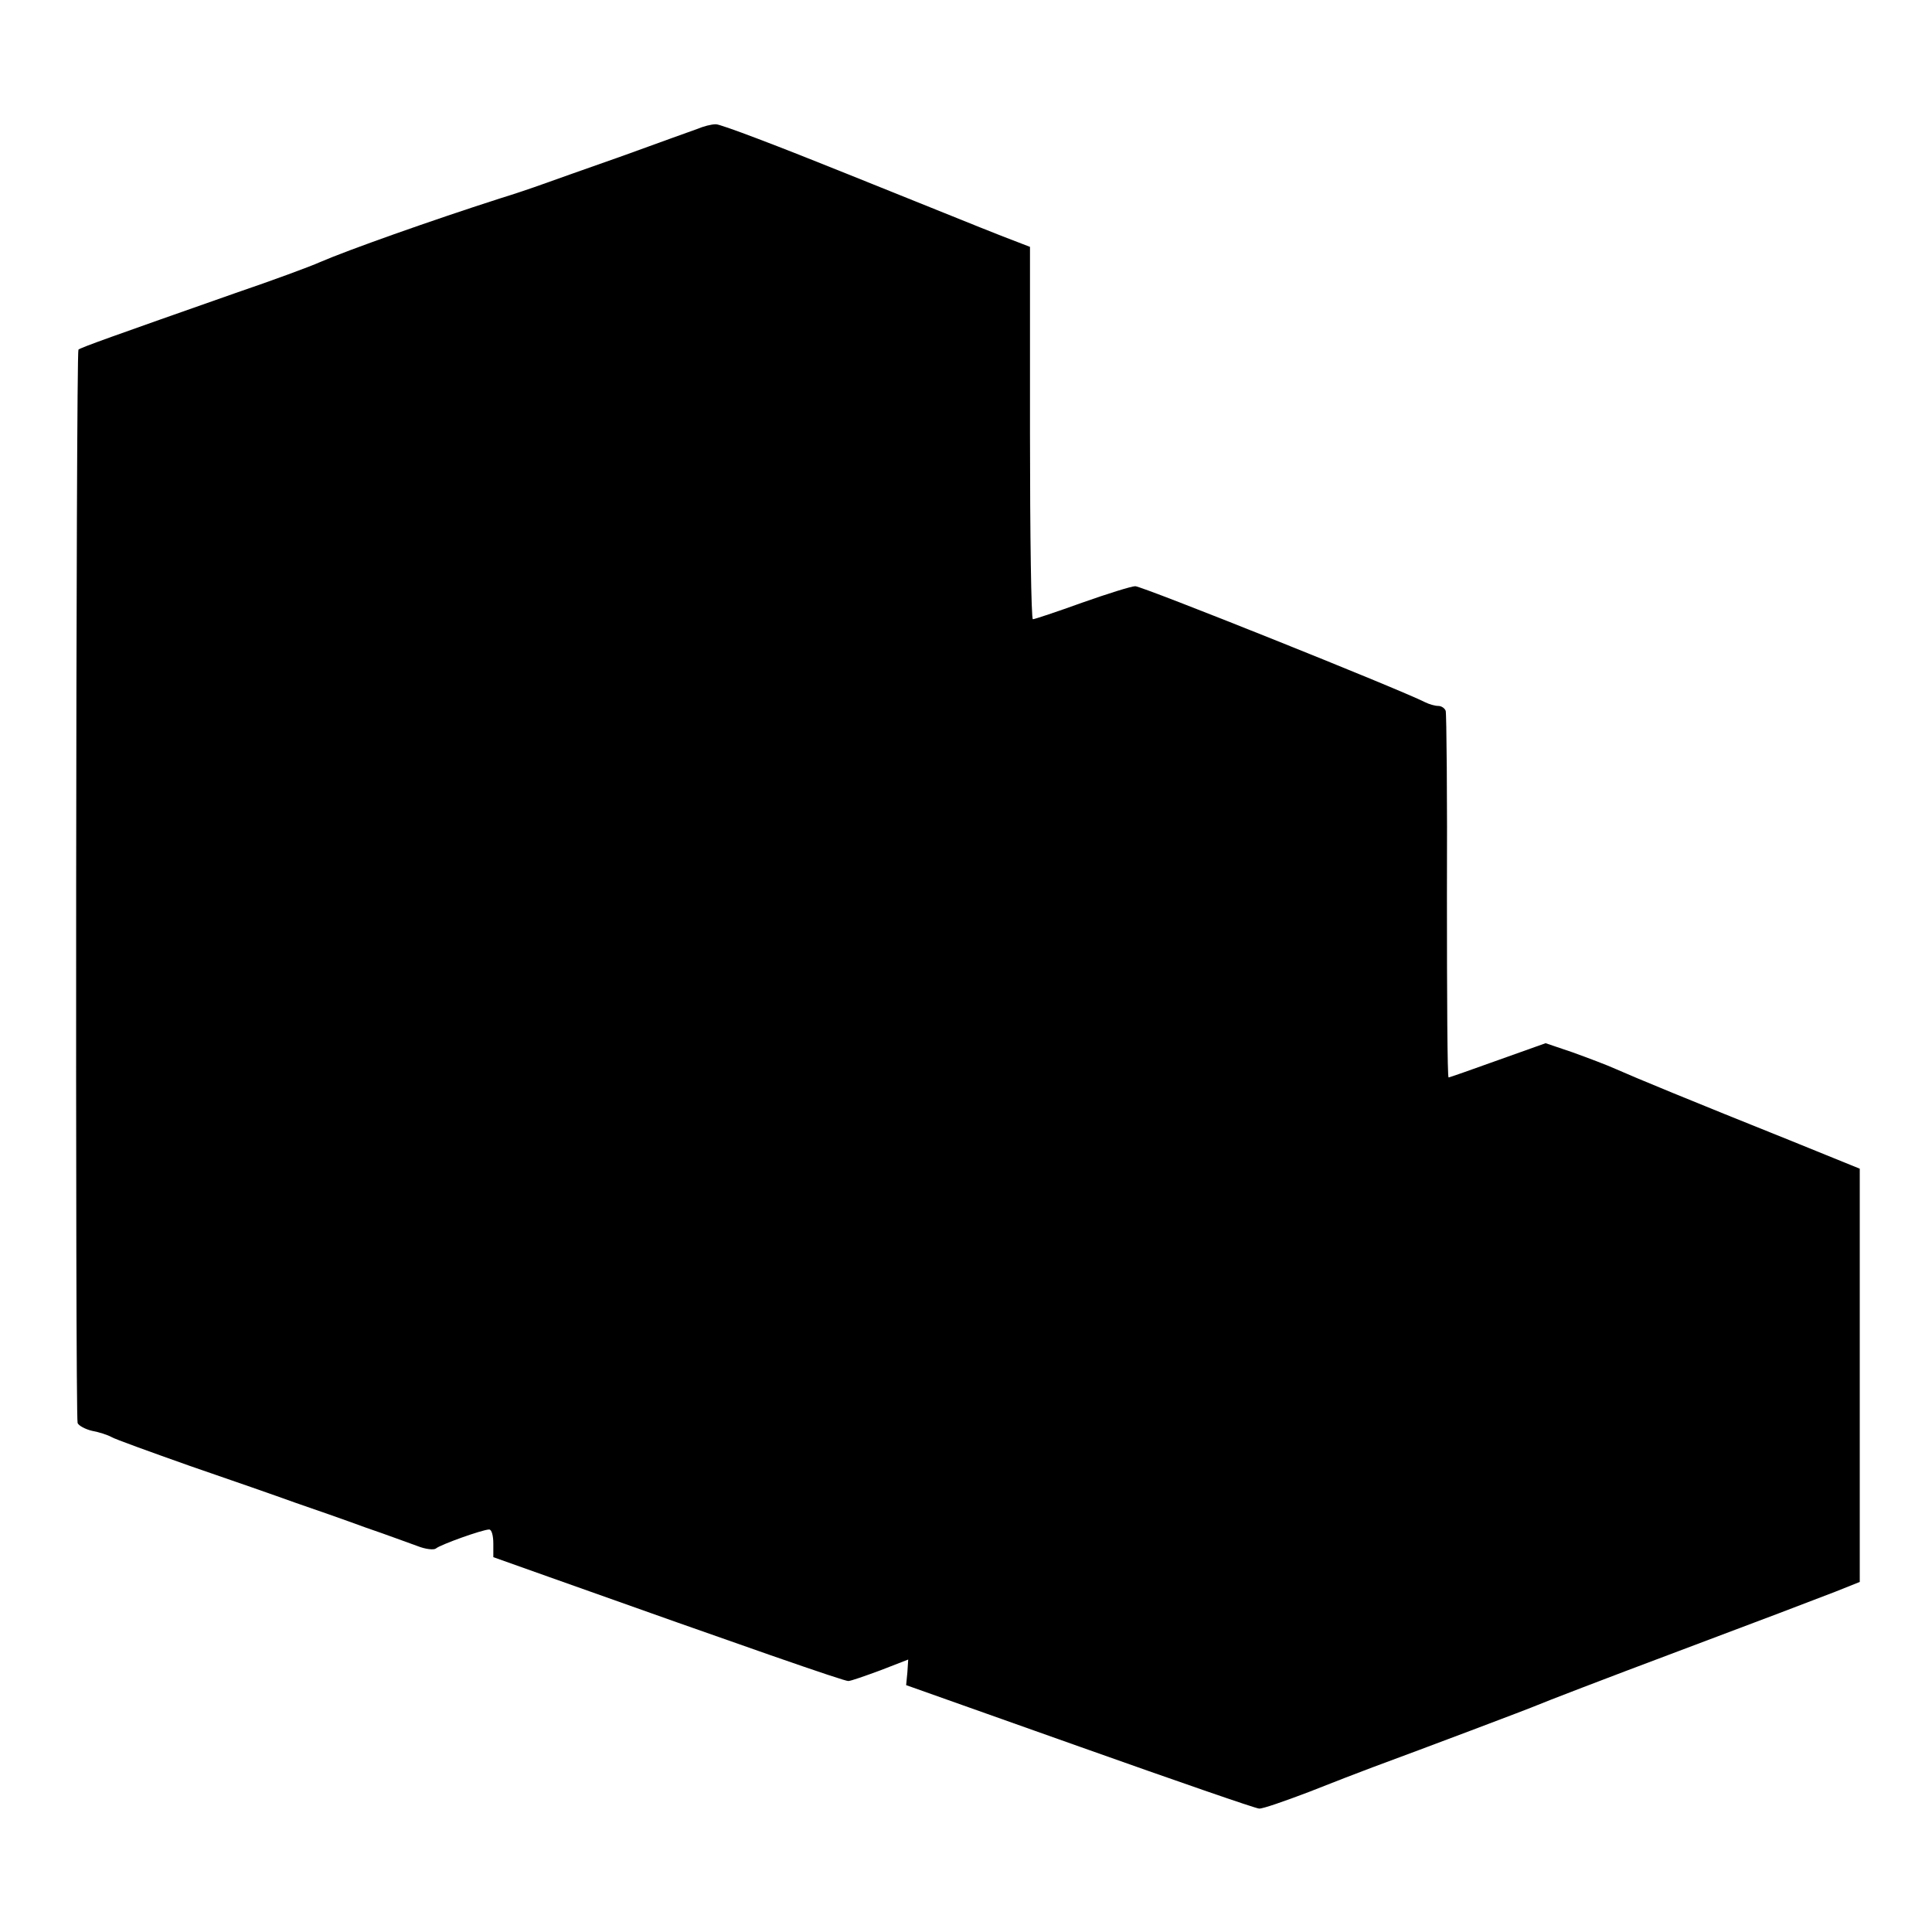 <?xml version="1.0" standalone="no"?>
<!DOCTYPE svg PUBLIC "-//W3C//DTD SVG 20010904//EN"
 "http://www.w3.org/TR/2001/REC-SVG-20010904/DTD/svg10.dtd">
<svg version="1.0" xmlns="http://www.w3.org/2000/svg"
 width="468pt" height="468pt" viewBox="0 0 468 468"
 preserveAspectRatio="xMidYMid meet">
<g transform="translate(0,468) scale(0.1,-0.1)"
fill="#000000" stroke="none">
<path d="M1690 4368 c-14 -5 -95 -34 -180 -65 -85 -30 -173 -61 -195 -69 -22
-8 -69 -24 -105 -35 -168 -54 -368 -125 -435 -154 -22 -10 -114 -44 -205 -75
-293 -103 -375 -132 -380 -137 -6 -5 -8 -2582 -2 -2600 2 -6 18 -15 35 -19 17
-3 38 -10 47 -15 8 -5 94 -36 190 -70 96 -33 211 -73 255 -89 44 -15 121 -42
170 -60 50 -17 106 -38 126 -45 20 -8 40 -10 45 -6 10 9 113 46 129 46 6 0 10
-15 10 -34 l0 -33 135 -48 c475 -169 716 -253 725 -252 6 0 40 12 78 26 l67
26 -2 -31 -3 -31 420 -149 c231 -82 427 -150 435 -150 8 -1 62 18 120 40 58
23 128 50 155 60 122 45 382 143 400 151 11 5 164 64 340 130 176 66 347 131
380 144 l60 24 0 501 0 500 -165 67 c-247 99 -380 154 -425 174 -22 10 -70 28
-106 41 l-65 22 -115 -41 c-64 -23 -118 -42 -120 -42 -3 0 -4 197 -4 438 1
240 -1 443 -3 450 -2 6 -10 12 -18 12 -8 0 -22 4 -32 9 -63 32 -685 281 -702
281 -9 0 -67 -18 -129 -40 -61 -22 -115 -40 -119 -40 -4 0 -7 203 -7 451 l0
451 -70 27 c-39 15 -206 83 -371 149 -166 67 -310 122 -320 121 -11 0 -30 -5
-44 -11z"/>
</g>
</svg>
